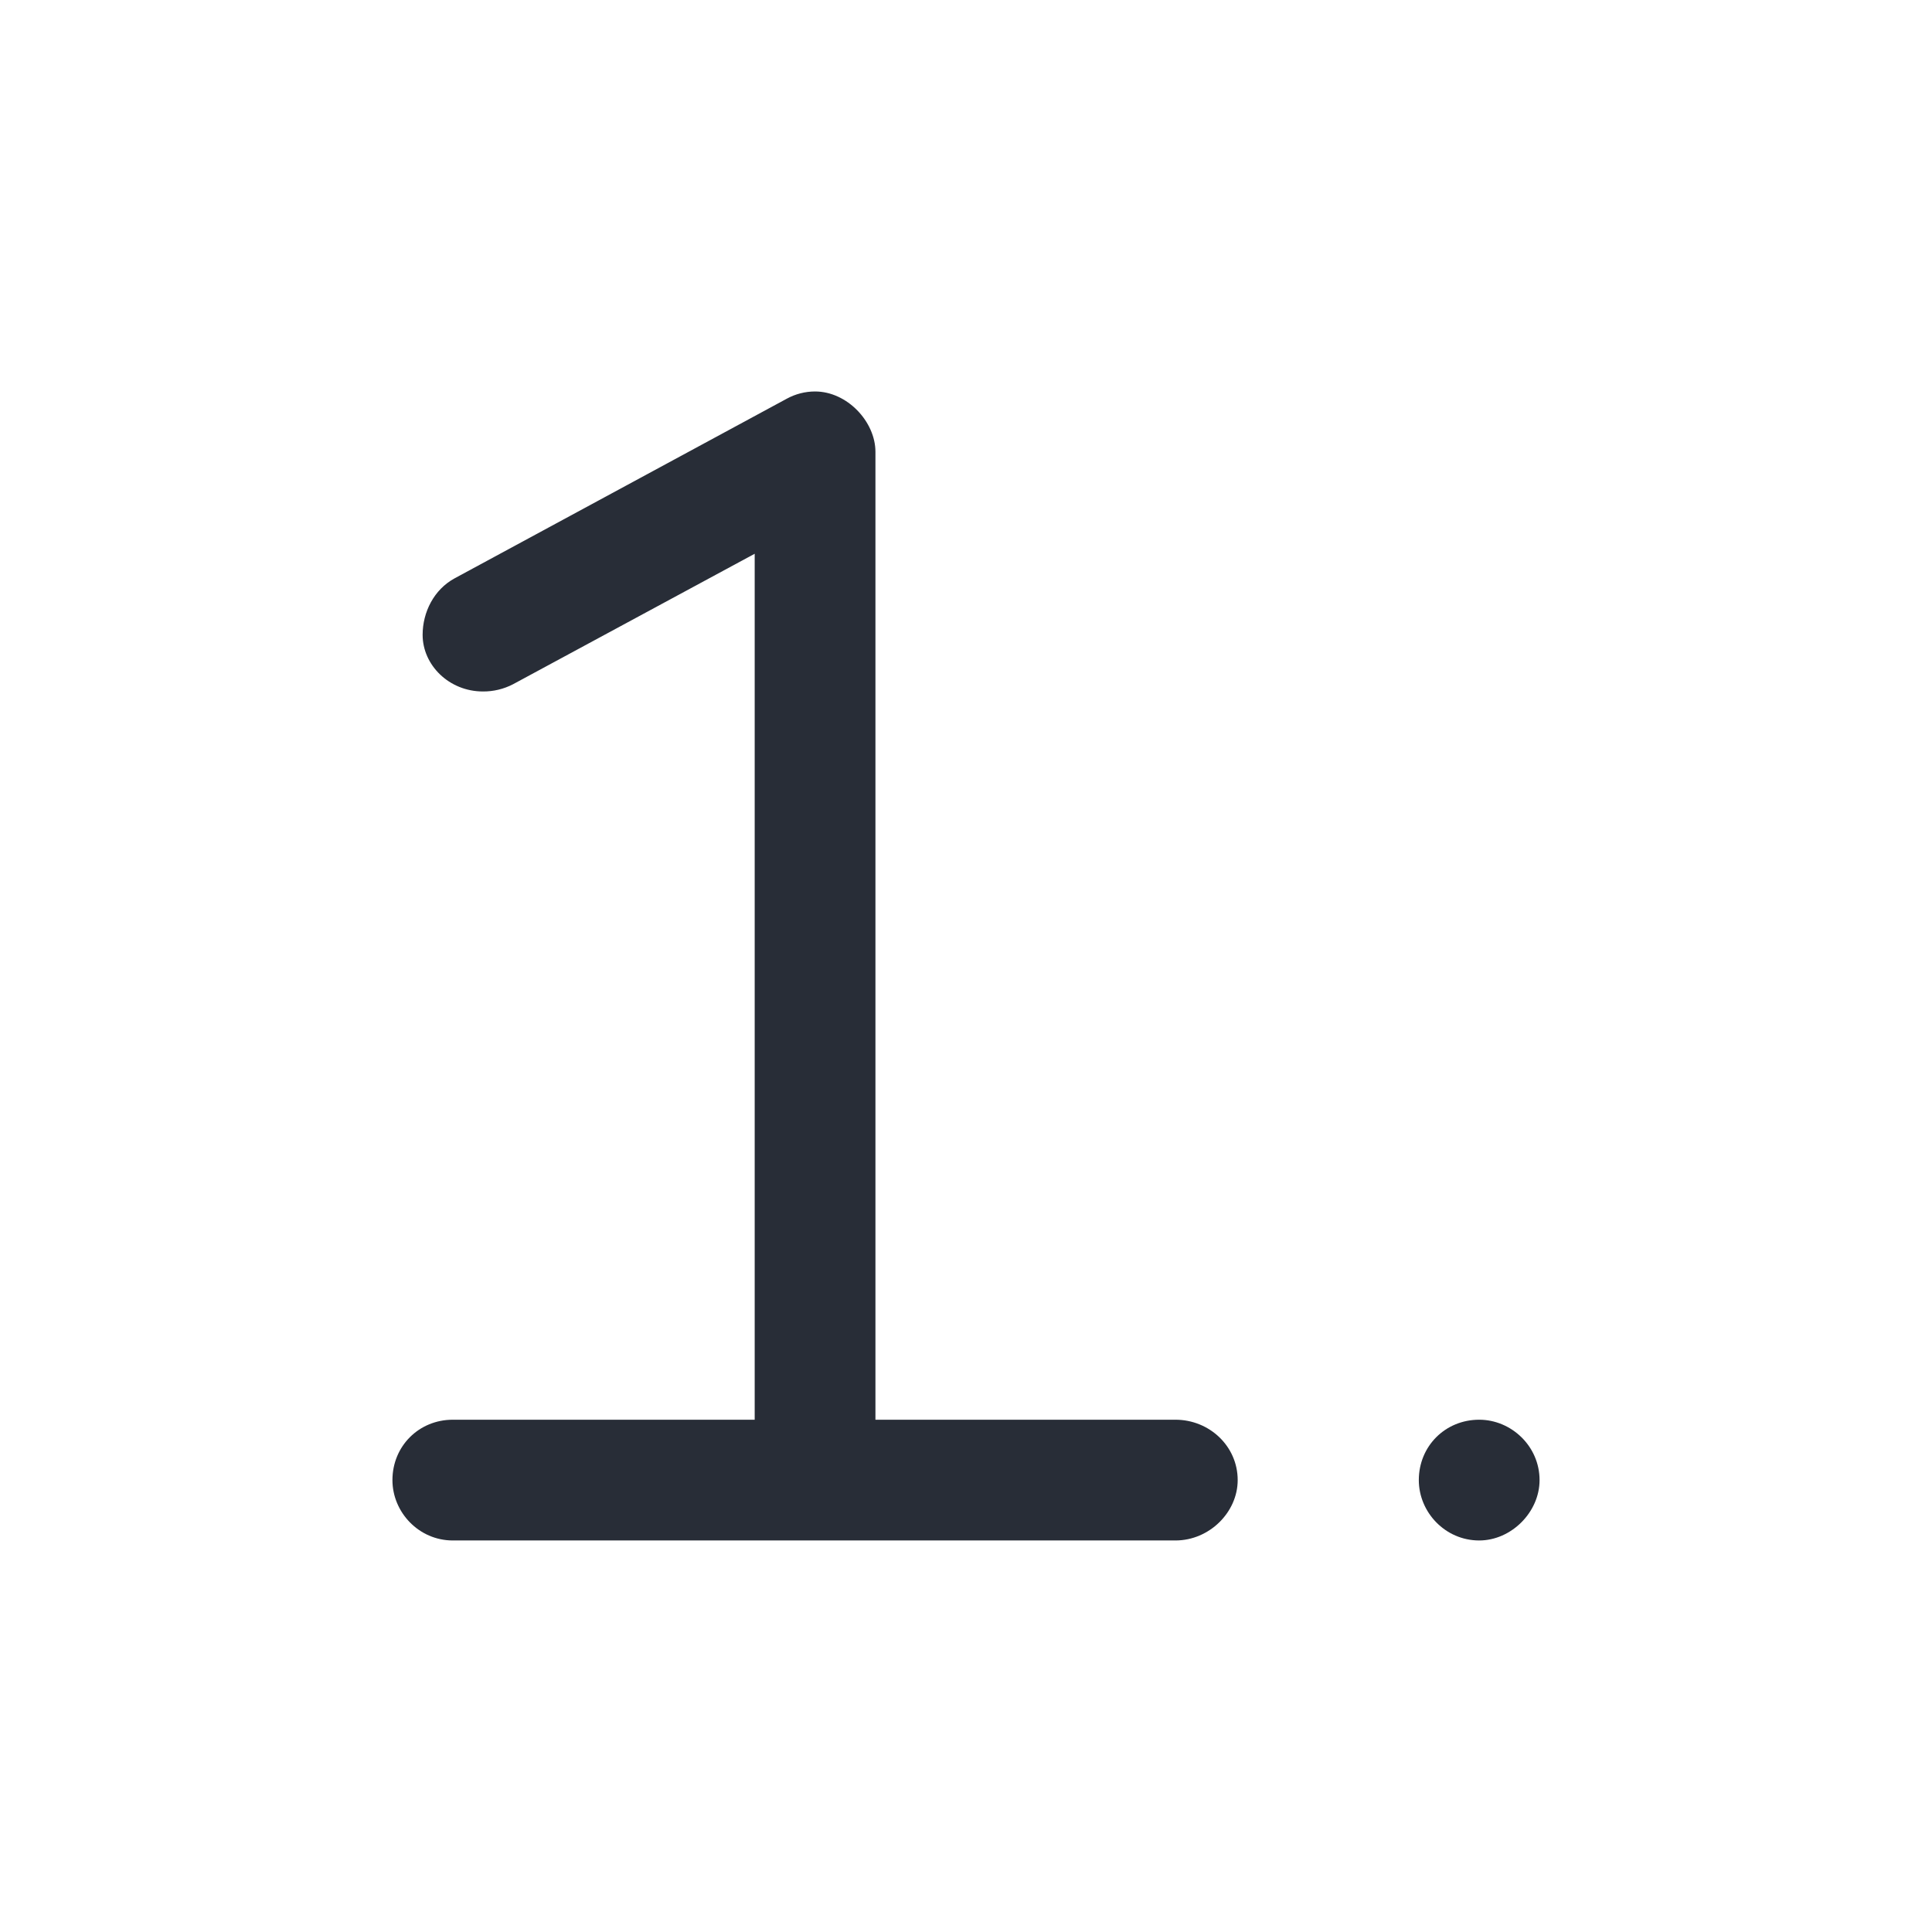<svg width="32" height="32" viewBox="0 0 32 32" fill="none" xmlns="http://www.w3.org/2000/svg">
<g clip-path="url(#clip0_7823_55185)">
<path fill-rule="evenodd" clip-rule="evenodd" d="M6.5 24.515C6.5 23.953 6.938 23.515 7.5 23.515H12.5V9.172L8.498 11.333C8.344 11.413 8.173 11.454 8 11.453C7.437 11.453 7 11.015 7 10.515C7 10.14 7.187 9.765 7.53 9.579L13.033 6.603C13.176 6.525 13.337 6.484 13.5 6.484C14.031 6.484 14.5 6.984 14.5 7.484V23.515H19.469C20.031 23.515 20.5 23.953 20.5 24.515C20.5 25.047 20.031 25.515 19.469 25.515H7.5C6.937 25.515 6.5 25.047 6.5 24.515ZM23.5 24.515C23.5 23.953 23.938 23.515 24.5 23.515C25.031 23.515 25.5 23.953 25.5 24.515C25.5 25.047 25.031 25.515 24.5 25.515C23.937 25.515 23.5 25.047 23.5 24.515Z" fill="#282D37"/>
</g>
<defs>
<clipPath id="clip0_7823_55185">
<rect width="32" height="32" fill="white"/>
</clipPath>
</defs>
</svg>

